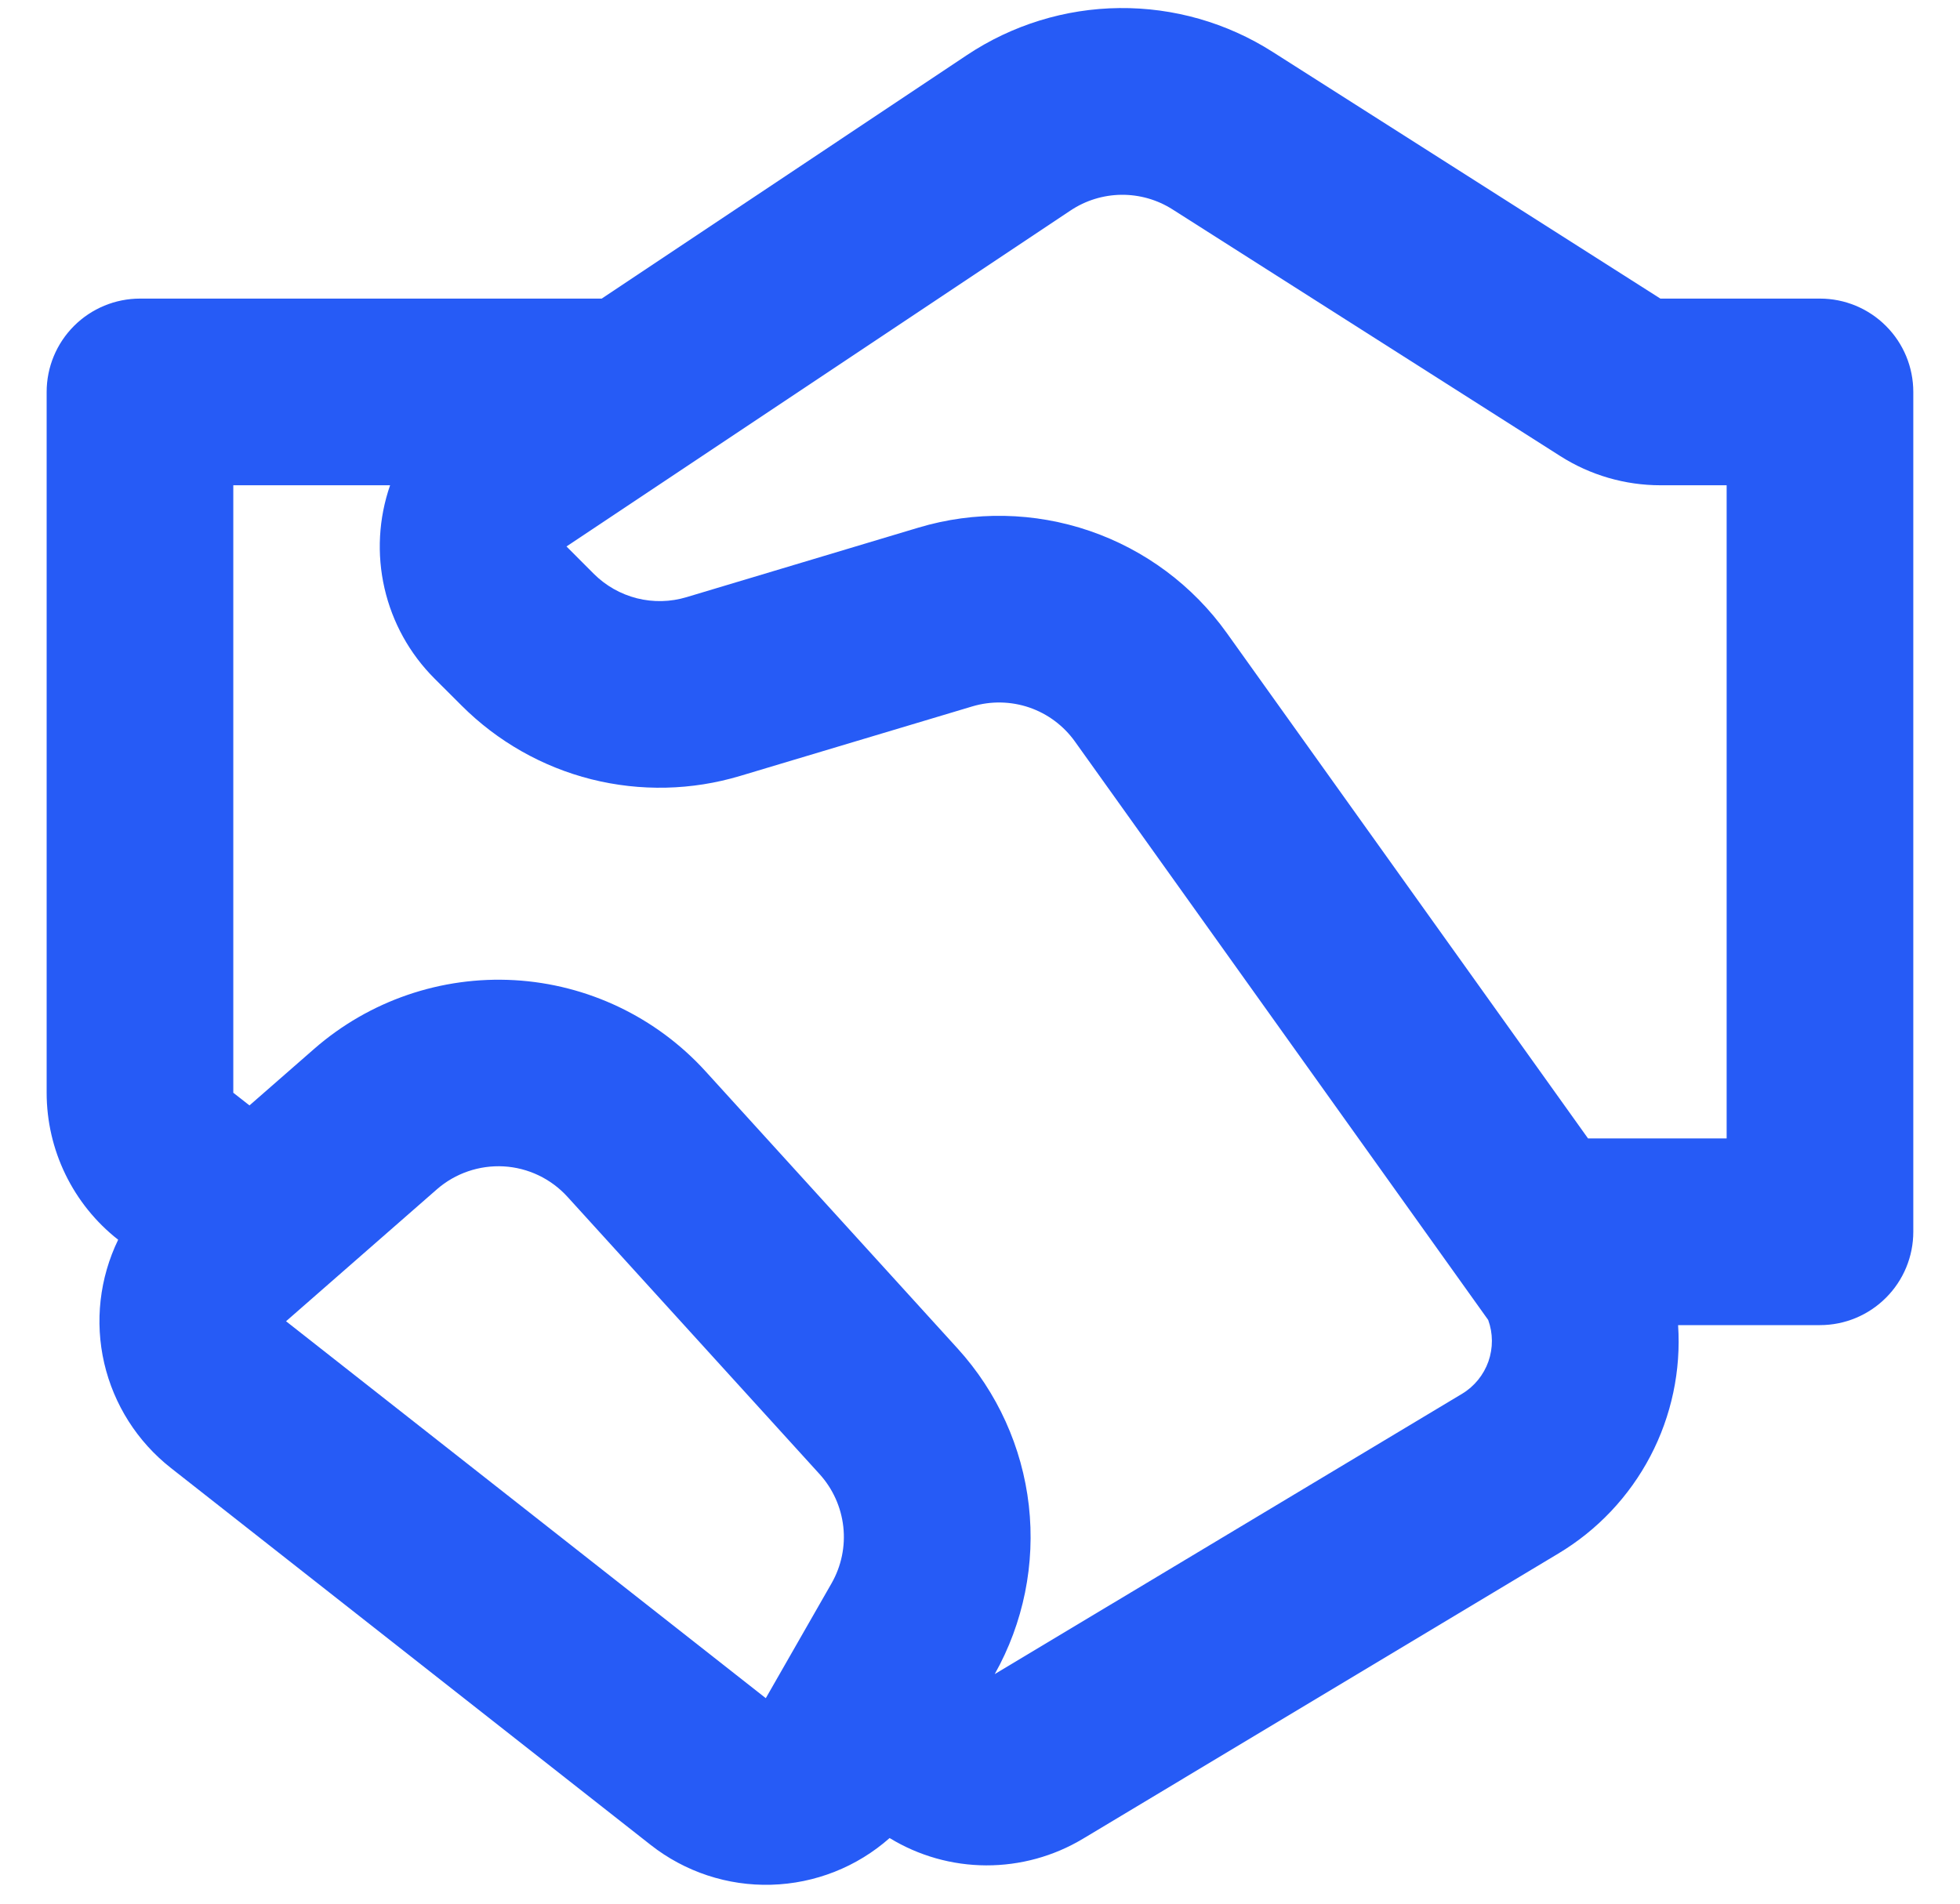 <svg width="35" height="34" viewBox="0 0 35 34" fill="none" xmlns="http://www.w3.org/2000/svg">
<path d="M17.268 0.983C18.075 0.446 19.02 0.154 19.989 0.144C20.958 0.134 21.909 0.406 22.726 0.927L29.65 5.333H32.5C32.942 5.333 33.366 5.509 33.678 5.822C33.991 6.134 34.166 6.558 34.166 7V22C34.166 22.442 33.991 22.866 33.678 23.178C33.366 23.491 32.942 23.667 32.5 23.667H29.966C30.02 24.478 29.848 25.289 29.47 26.009C29.092 26.729 28.523 27.331 27.825 27.748L19.336 32.842C18.815 33.154 18.218 33.318 17.61 33.316C17.001 33.314 16.405 33.145 15.886 32.828C15.302 33.345 14.554 33.64 13.774 33.662C12.994 33.685 12.231 33.432 11.618 32.95L3.051 26.218C2.453 25.748 2.033 25.088 1.861 24.346C1.69 23.605 1.778 22.827 2.11 22.142C1.712 21.83 1.39 21.431 1.169 20.976C0.948 20.522 0.833 20.022 0.833 19.517V7C0.833 6.558 1.009 6.134 1.321 5.822C1.634 5.509 2.058 5.333 2.5 5.333H10.745L17.268 0.983ZM4.455 19.743L5.608 18.735C6.594 17.873 7.878 17.432 9.186 17.506C10.493 17.581 11.719 18.166 12.6 19.135L17.103 24.088C17.809 24.865 18.253 25.845 18.372 26.888C18.49 27.931 18.277 28.985 17.763 29.9L26.111 24.892C26.329 24.76 26.494 24.556 26.579 24.316C26.663 24.076 26.662 23.814 26.575 23.575L19.196 13.245C18.994 12.962 18.709 12.749 18.38 12.636C18.051 12.524 17.695 12.517 17.361 12.617L13.218 13.858C12.353 14.118 11.435 14.138 10.559 13.918C9.684 13.697 8.885 13.243 8.246 12.605L7.758 12.118C7.315 11.675 7.006 11.117 6.866 10.506C6.726 9.896 6.761 9.258 6.966 8.667H4.166V19.517L4.455 19.743ZM20.938 3.74C20.665 3.566 20.348 3.476 20.024 3.479C19.701 3.483 19.385 3.58 19.116 3.76L10.116 9.76L10.603 10.248C10.816 10.461 11.083 10.612 11.375 10.686C11.667 10.759 11.973 10.752 12.261 10.665L16.403 9.423C17.402 9.124 18.471 9.144 19.458 9.482C20.445 9.82 21.302 10.458 21.908 11.307L28.358 20.333H30.833V8.667H29.651C29.017 8.667 28.396 8.486 27.861 8.145L20.938 3.74ZM7.801 21.242L5.108 23.598L13.675 30.33L14.85 28.277C15.024 27.971 15.098 27.618 15.059 27.268C15.02 26.918 14.872 26.589 14.635 26.328L10.133 21.375C9.839 21.052 9.431 20.857 8.995 20.832C8.56 20.808 8.13 20.954 7.801 21.242Z" fill="#265BF6"/>
</svg>
